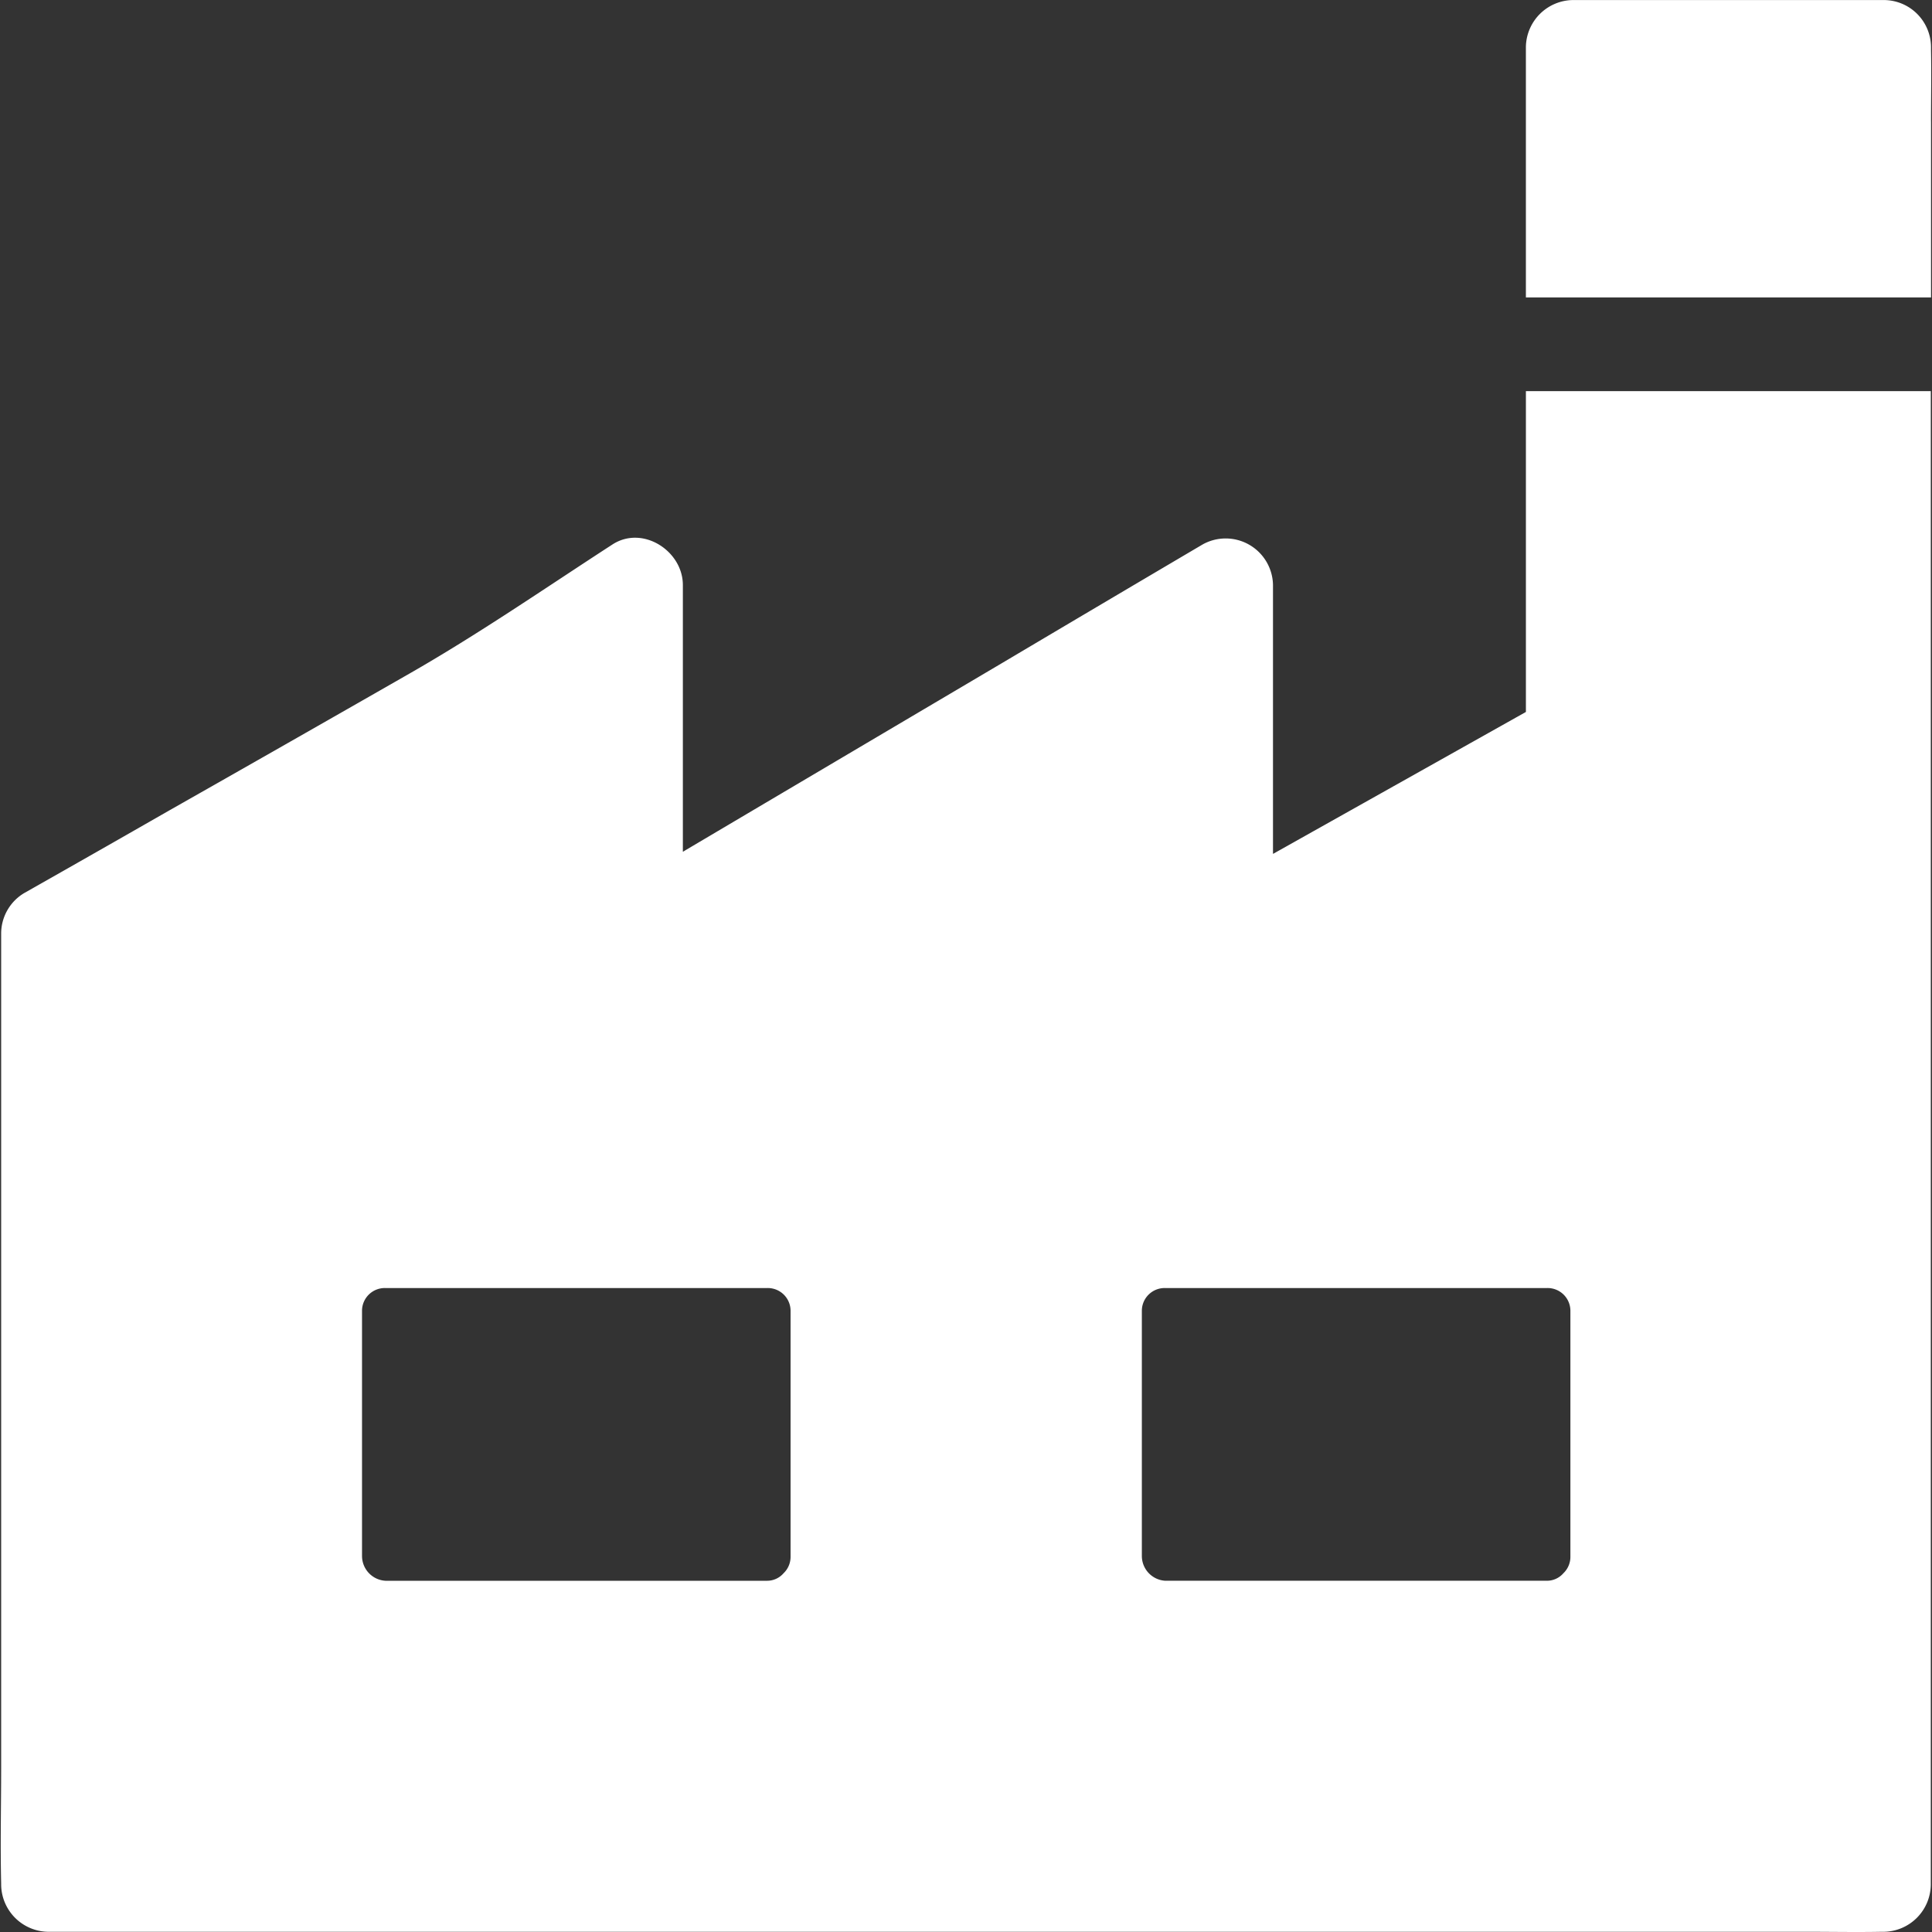 <svg xmlns="http://www.w3.org/2000/svg" xmlns:xlink="http://www.w3.org/1999/xlink" width="150" height="150" viewBox="0 0 150 150">
  <rect x="0" y="0" width="150" height="150" fill="#333333" stroke="none"/>
  <defs>
    <clipPath id="clip-industria_bianco">
      <rect width="150" height="150"/>
    </clipPath>
  </defs>
  <g id="industria_bianco" clip-path="url(#clip-industria_bianco)">
    <g id="Group_1047" data-name="Group 1047" transform="translate(18.04 59.028)">
      <path id="Path_2164" data-name="Path 2164" d="M242.945,145.47v24.909L223.309,181.4V160.525a3.674,3.674,0,0,0-5.473-3.145q-7.773,4.582-15.527,9.182-12.327,7.282-24.636,14.564a1.6,1.6,0,0,1-.182.109V160.525c0-2.655-3.127-4.673-5.473-3.145-5.273,3.418-10.454,7-15.909,10.109q-9.245,5.291-18.509,10.545-5.618,3.218-11.236,6.4a3.664,3.664,0,0,0-1.8,3.145v64.744c0,3-.073,6,0,9v.127a3.7,3.7,0,0,0,3.636,3.637H264.926c1.855,0,3.709.036,5.582,0h.236a3.7,3.7,0,0,0,3.636-3.637V145.47Zm-90.364,90.453V216.833a1.77,1.77,0,0,1,1.818-1.727h29.636a1.77,1.77,0,0,1,1.818,1.727v19.091a1.758,1.758,0,0,1-.545,1.327,1.69,1.69,0,0,1-1.273.582H154.4a1.929,1.929,0,0,1-1.818-1.909Zm93.818,0a1.758,1.758,0,0,1-.545,1.327,1.69,1.69,0,0,1-1.273.582H214.945a1.929,1.929,0,0,1-1.818-1.909V216.833a1.77,1.77,0,0,1,1.818-1.727h29.636a1.77,1.77,0,0,1,1.818,1.727Z" transform="translate(-142.514 -174.131)" fill="#fff"/>
      <path id="Path_2165" data-name="Path 2165" d="M512.155,63.569V77.223H480.7V57.769a3.7,3.7,0,0,1,3.636-3.636h24.181a3.671,3.671,0,0,1,3.636,3.636v.255c.036,1.836,0,3.691,0,5.545Z" transform="translate(-380.27 -113.157)" fill="#fff"/>
    </g>
  </g>
</svg>

